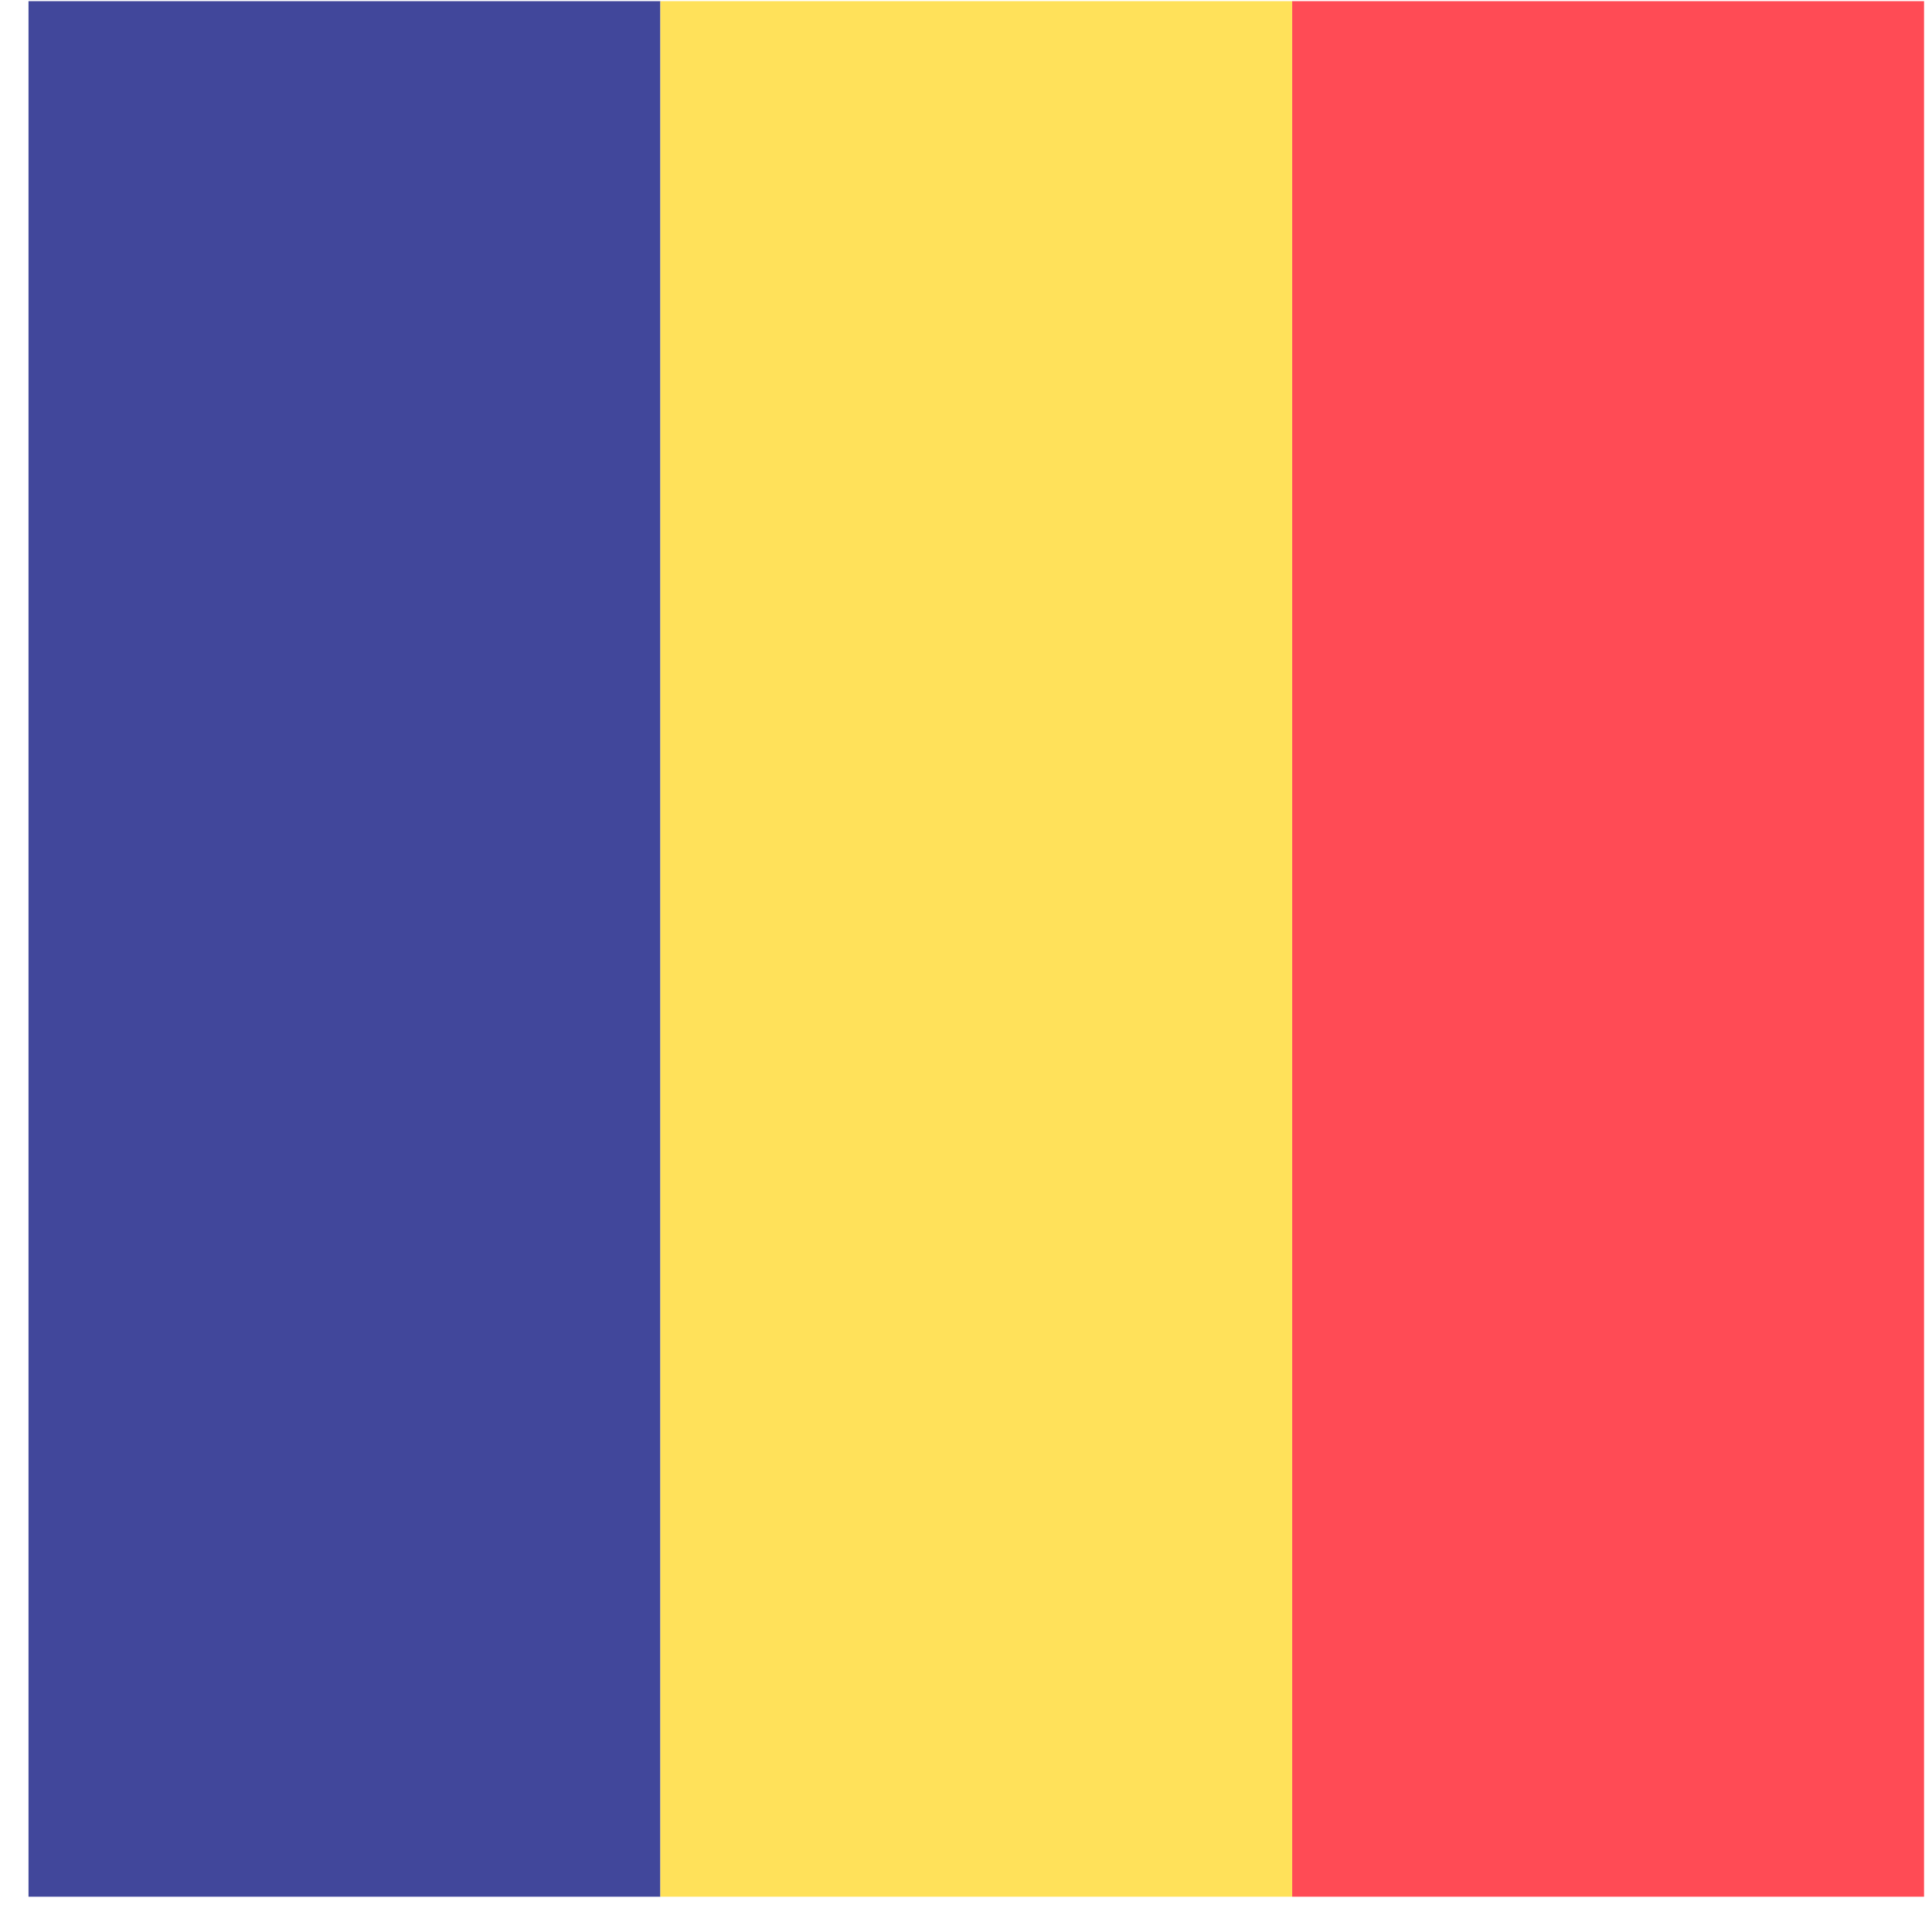 <?xml version="1.0" encoding="UTF-8"?>
<svg width="53px" height="53px" viewBox="0 0 53 53" version="1.1" xmlns="http://www.w3.org/2000/svg" xmlns:xlink="http://www.w3.org/1999/xlink">
    <!-- Generator: Sketch 48.2 (47327) - http://www.bohemiancoding.com/sketch -->
    <title>romania</title>
    <desc>Created with Sketch.</desc>
    <defs></defs>
    <g id="Main" stroke="none" stroke-width="1" fill="none" fill-rule="evenodd">
        <g id="romania" transform="translate(0.782, 0.032)" fill-rule="nonzero">
            <rect id="Rectangle-path" fill="#41479B" x="0" y="0" width="17.334" height="52"></rect>
            <rect id="Rectangle-path" fill="#FFE15A" x="17.334" y="0" width="17.334" height="52"></rect>
            <rect id="Rectangle-path" fill="#FF4B55" x="34.666" y="0" width="17.334" height="52"></rect>
        </g>
    </g>
</svg>